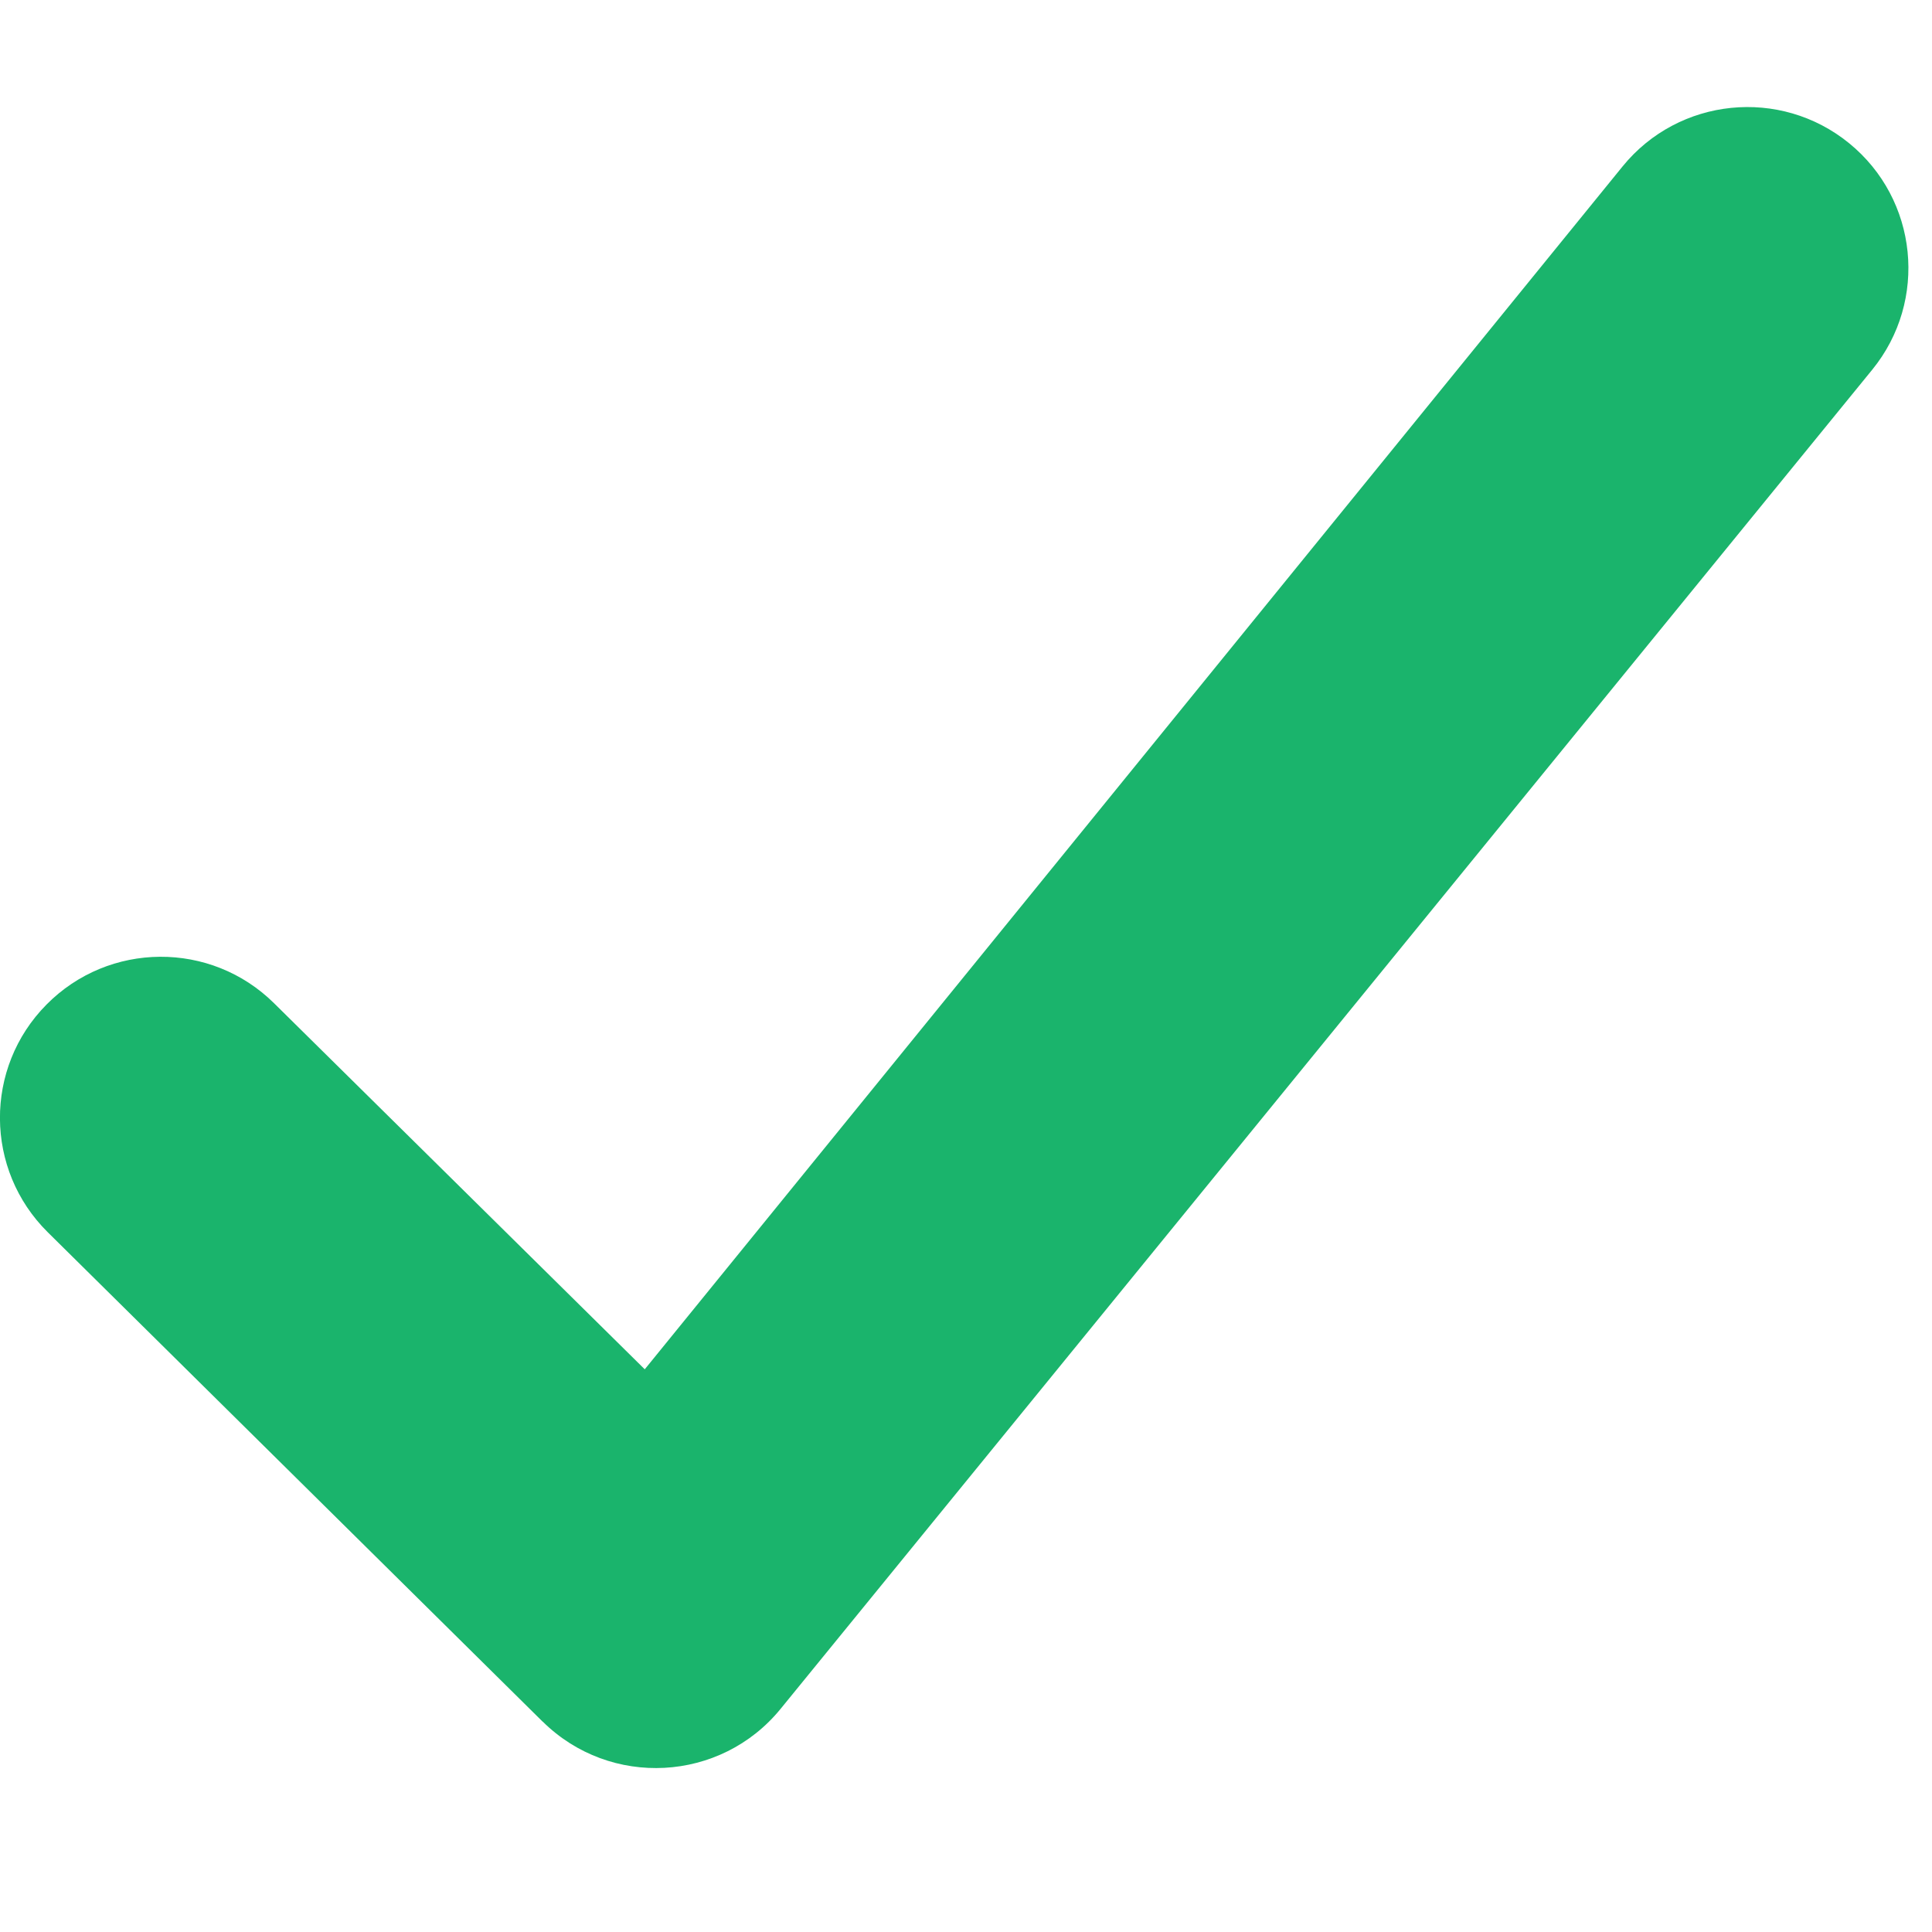 <?xml version="1.0" encoding="UTF-8"?>
<svg width="1200pt" height="1200pt" version="1.1" viewBox="0 0 1200 1200" xmlns="http://www.w3.org/2000/svg">
 <path fill="#1ab46c" d="m337.07 1069.3c41.934 41.465 110.54 37.801 147.8-7.934l678-831.73c34.867-42.801 28.465-105.8-14.332-140.67-42.801-34.867-105.8-28.465-140.67 14.332l-607.4 747.2-230.2-227.33c-39.266-38.867-102.6-38.465-141.4 0.801-38.867 39.266-38.465 102.6 0.801 141.4l307.4 304" fill-rule="evenodd"/>
</svg>
